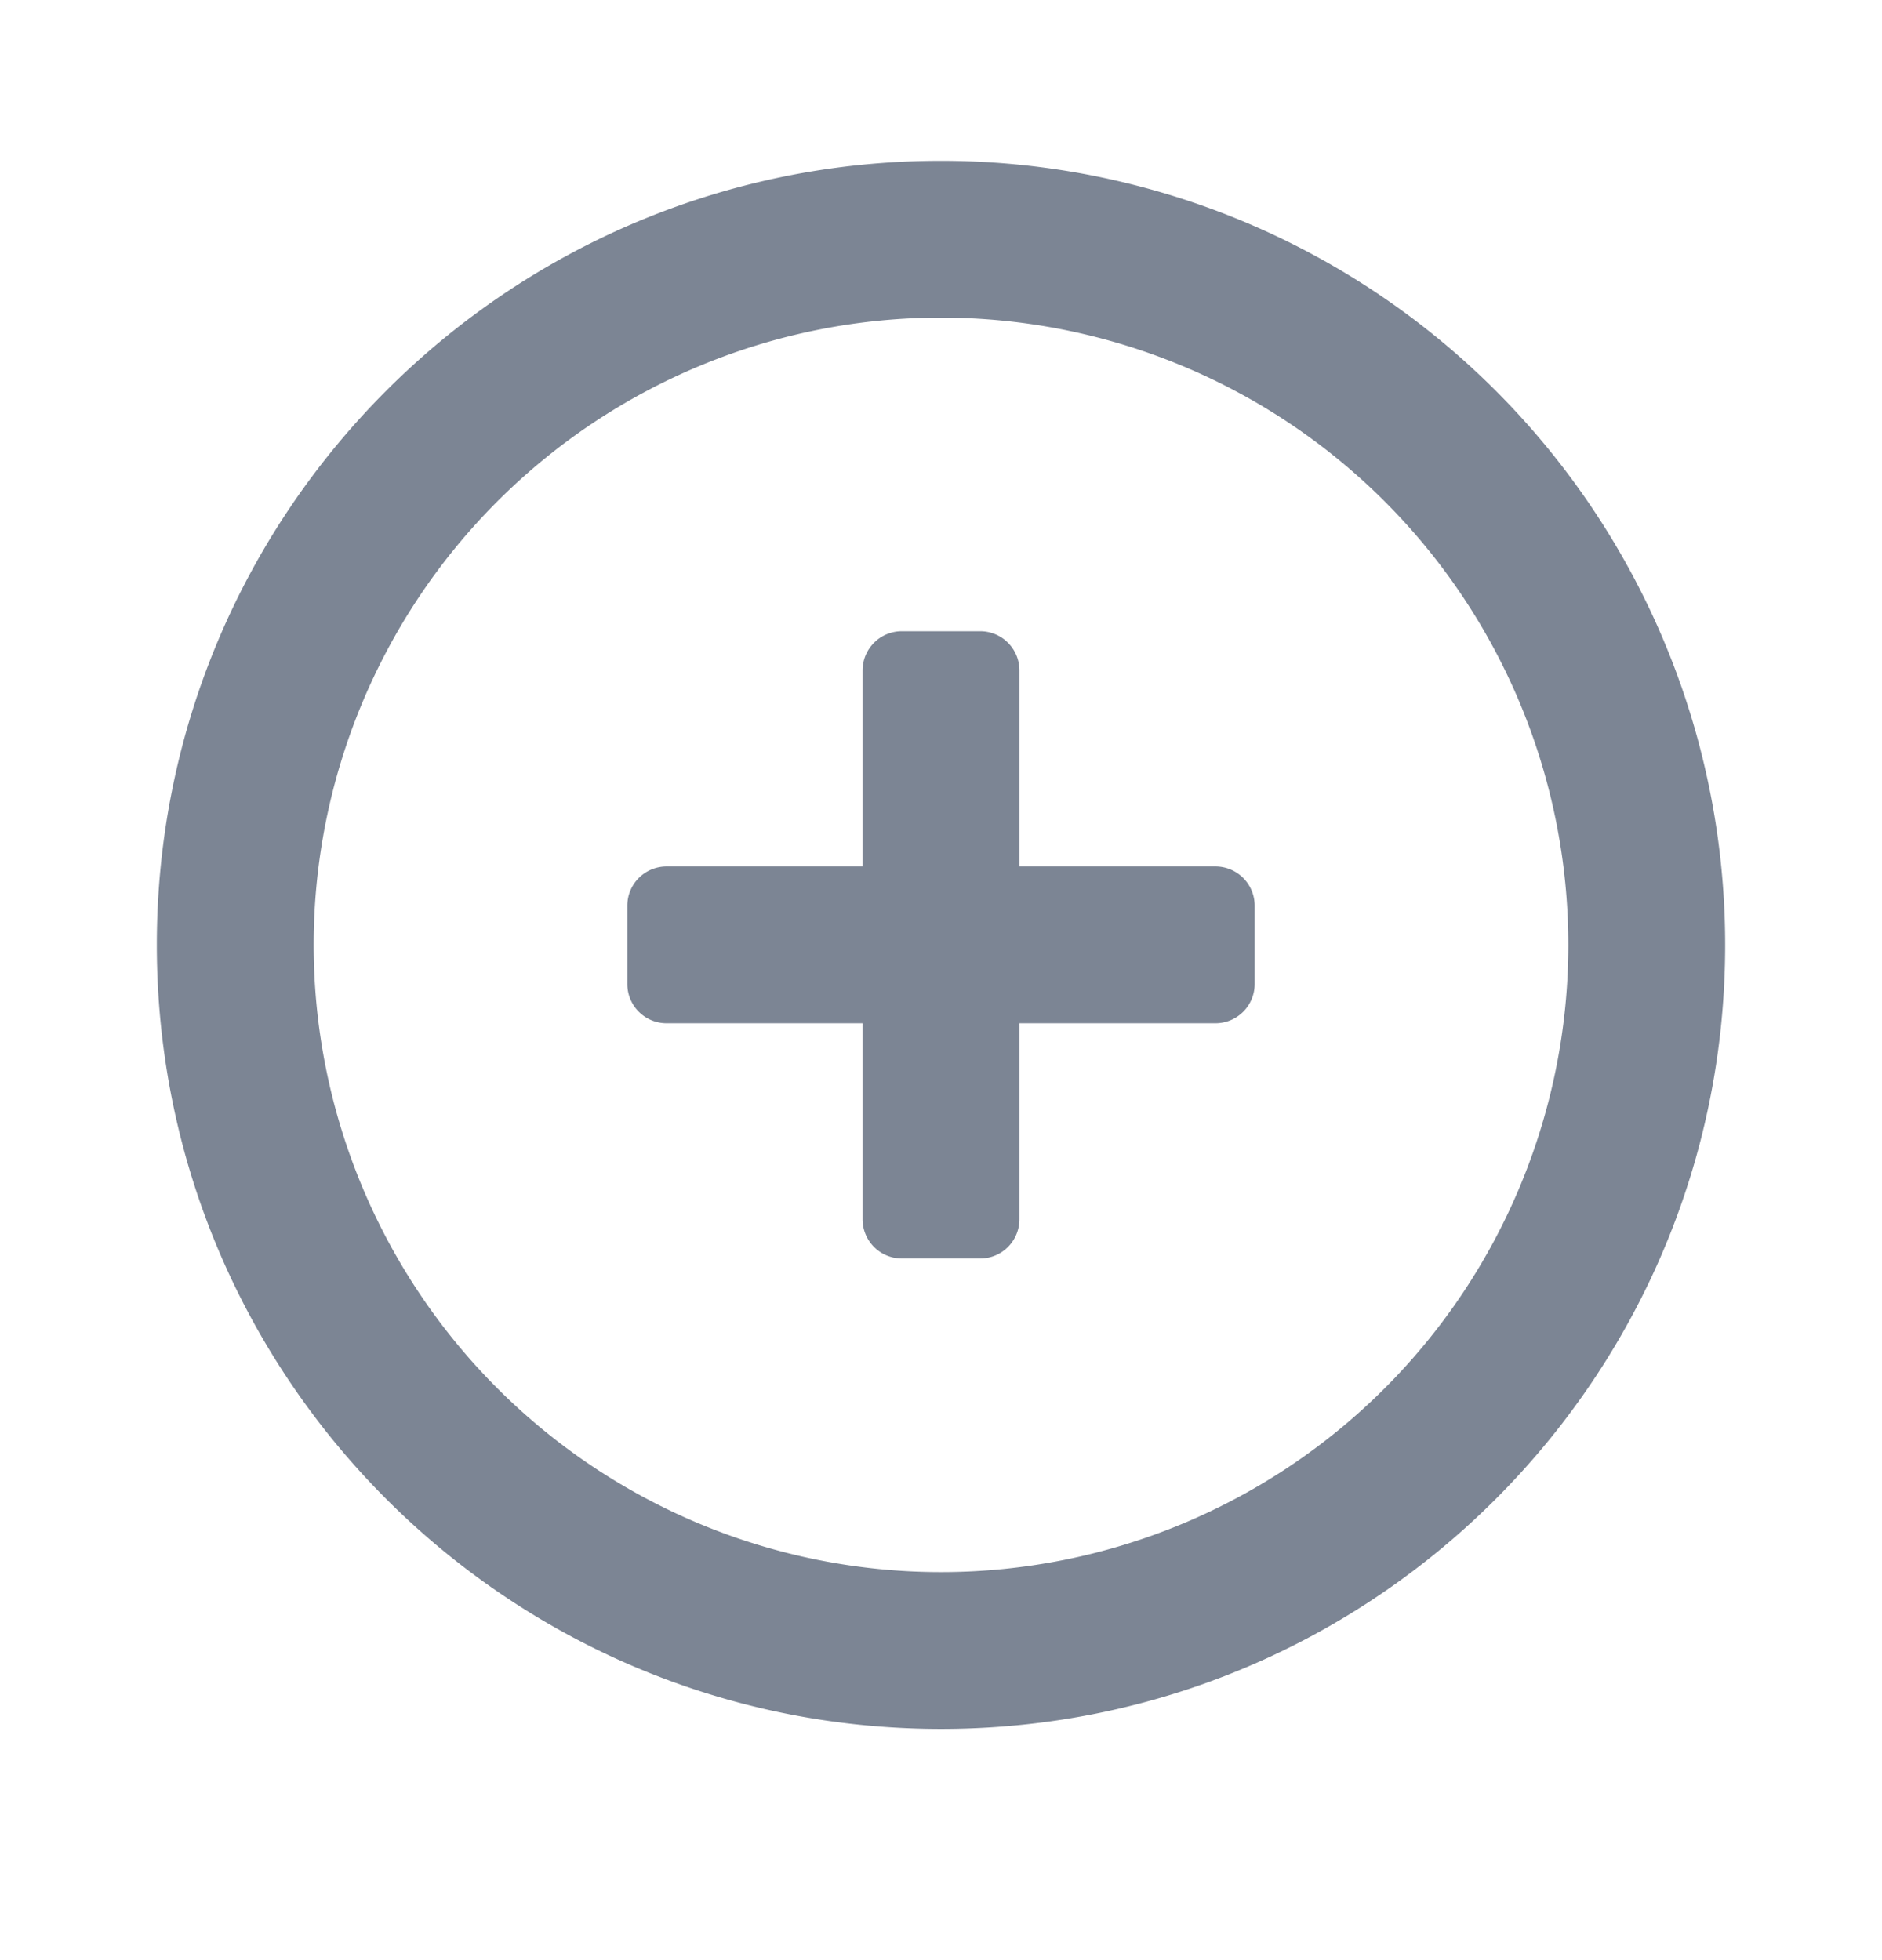 <svg width="24" height="25" viewBox="0 0 24 25" xmlns="http://www.w3.org/2000/svg">
    <path d="M12 2.051c-5.523 0-10 4.477-10 10s4.477 10 10 10 10-4.477 10-10a10 10 0 0 0-10-10zm0 18a8 8 0 1 1 0-16 8 8 0 0 1 0 16zm3.5-9H13v-2.5a.5.5 0 0 0-.5-.5h-1a.5.5 0 0 0-.5.5v2.5H8.5a.5.5 0 0 0-.5.5v1a.5.5 0 0 0 .5.5H11v2.5a.5.5 0 0 0 .5.5h1a.5.5 0 0 0 .5-.5v-2.5h2.5a.5.5 0 0 0 .5-.5v-1a.5.5 0 0 0-.5-.5z" fill="#7C8594" fill-rule="evenodd"/>
</svg>
